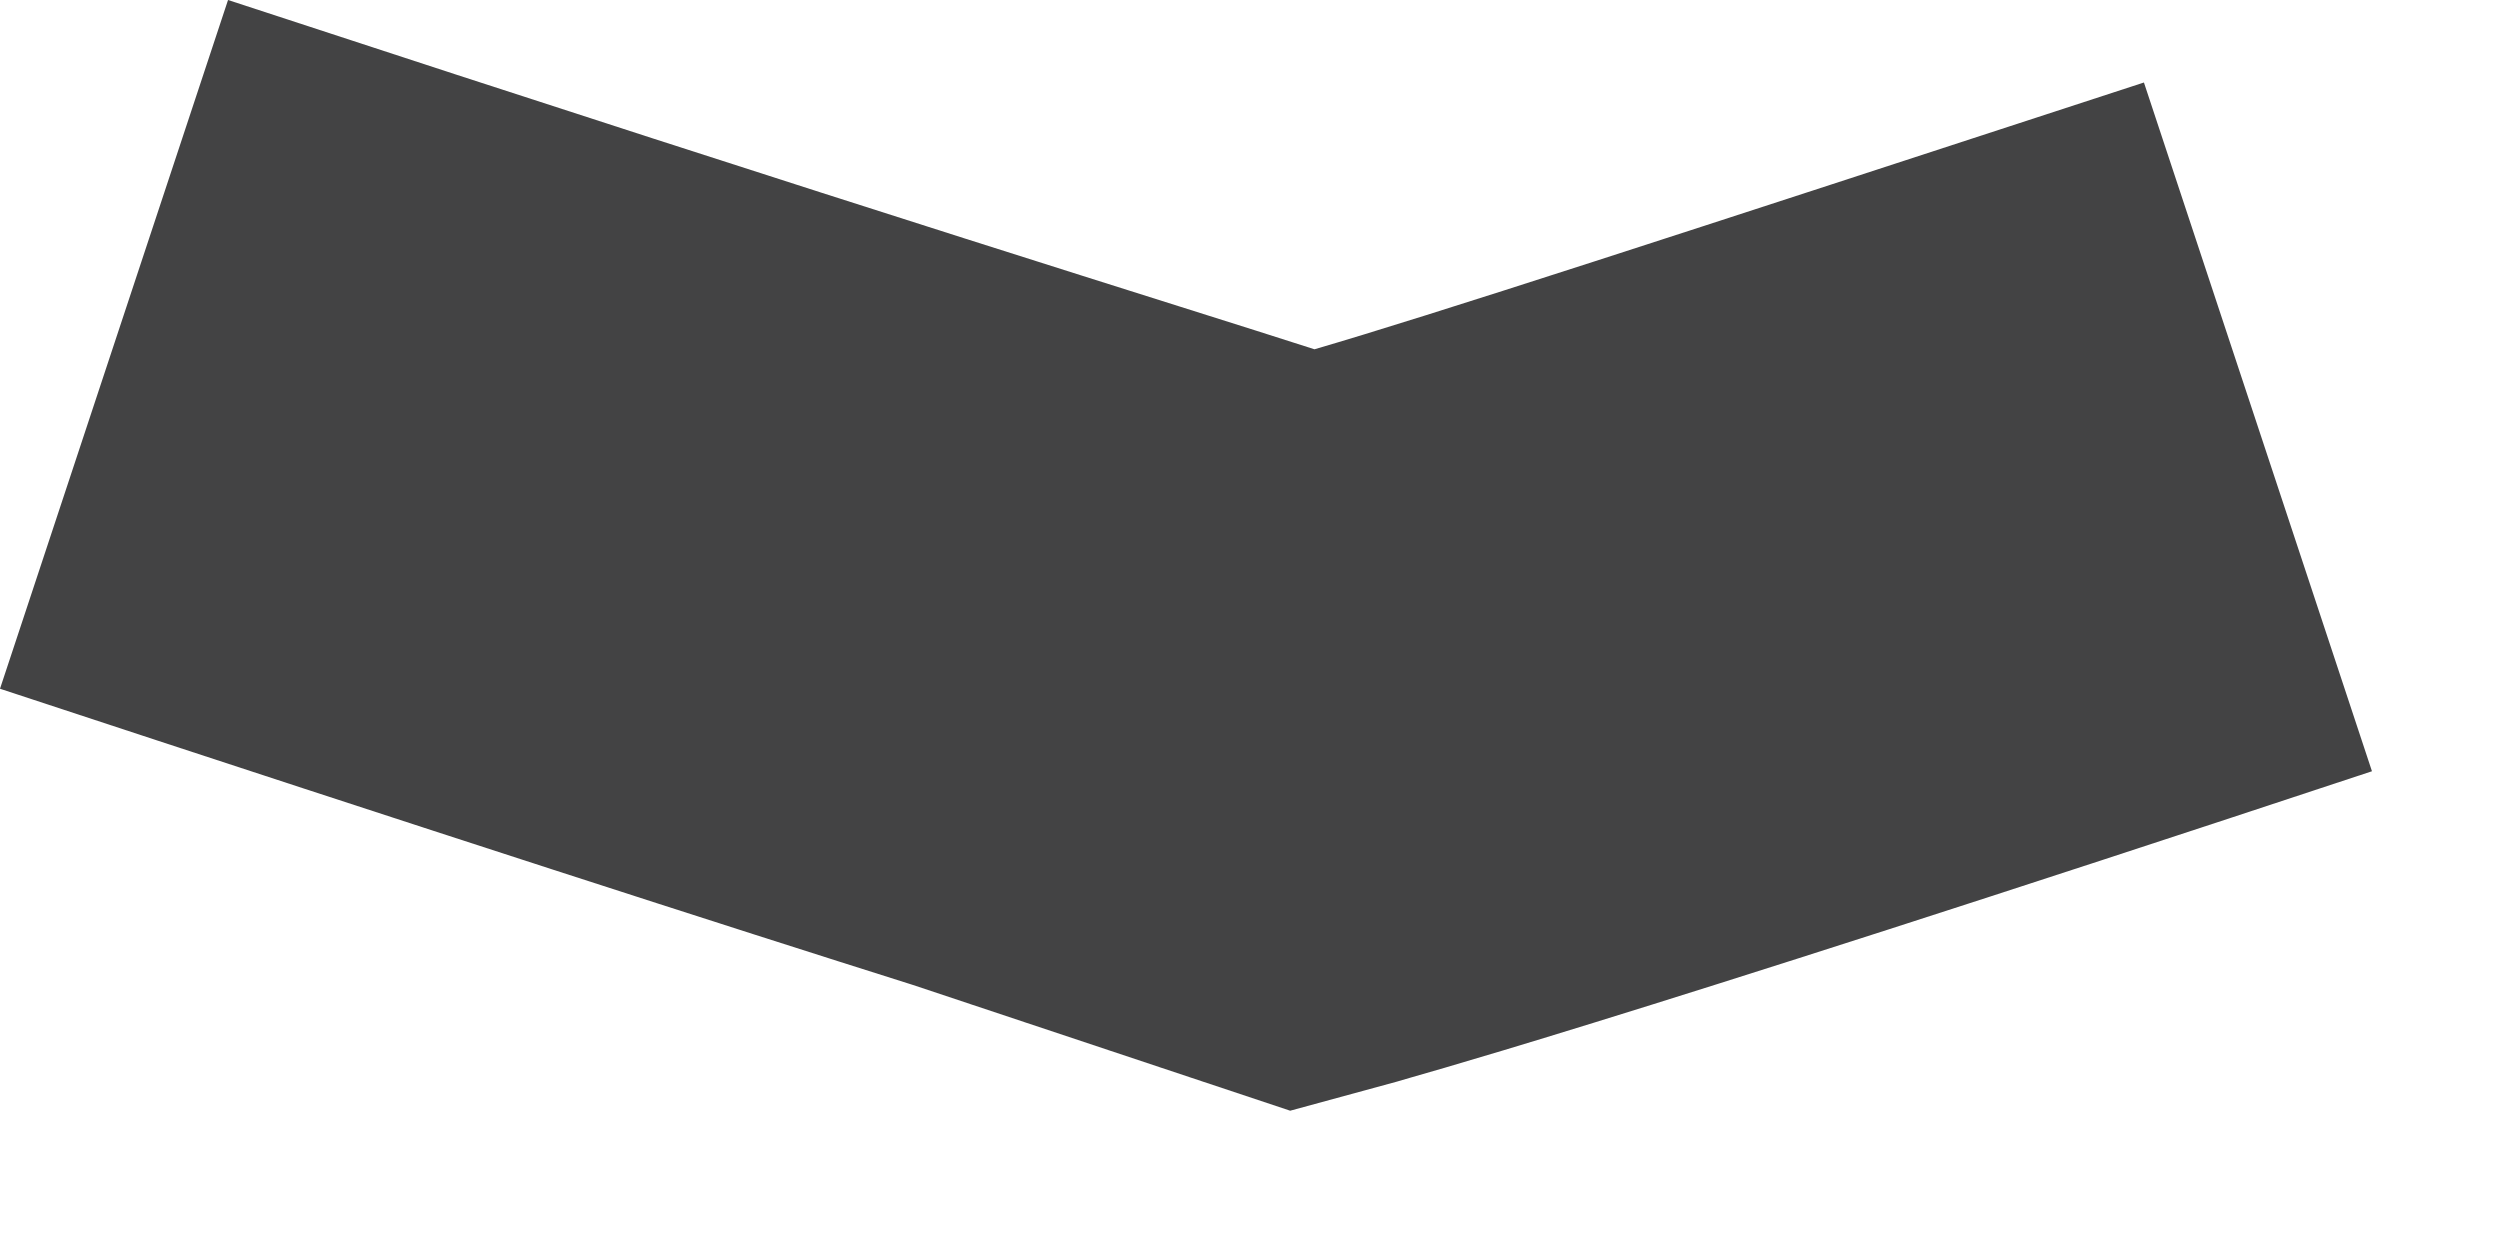 <?xml version="1.0" encoding="utf-8"?>
<svg xmlns="http://www.w3.org/2000/svg" fill="none" height="100%" overflow="visible" preserveAspectRatio="none" style="display: block;" viewBox="0 0 14 7" width="100%">
<path d="M7.361 1.956C6.601 1.711 4.917 1.195 1.277 0L0 3.857C2.472 4.672 4.074 5.188 5.107 5.514L7.225 6.22L7.823 6.057C7.904 6.03 8.855 5.786 13.283 4.319L12.006 0.462C9.344 1.331 8.013 1.766 7.361 1.956Z" fill="#434344" id="Vector"/>
</svg>
